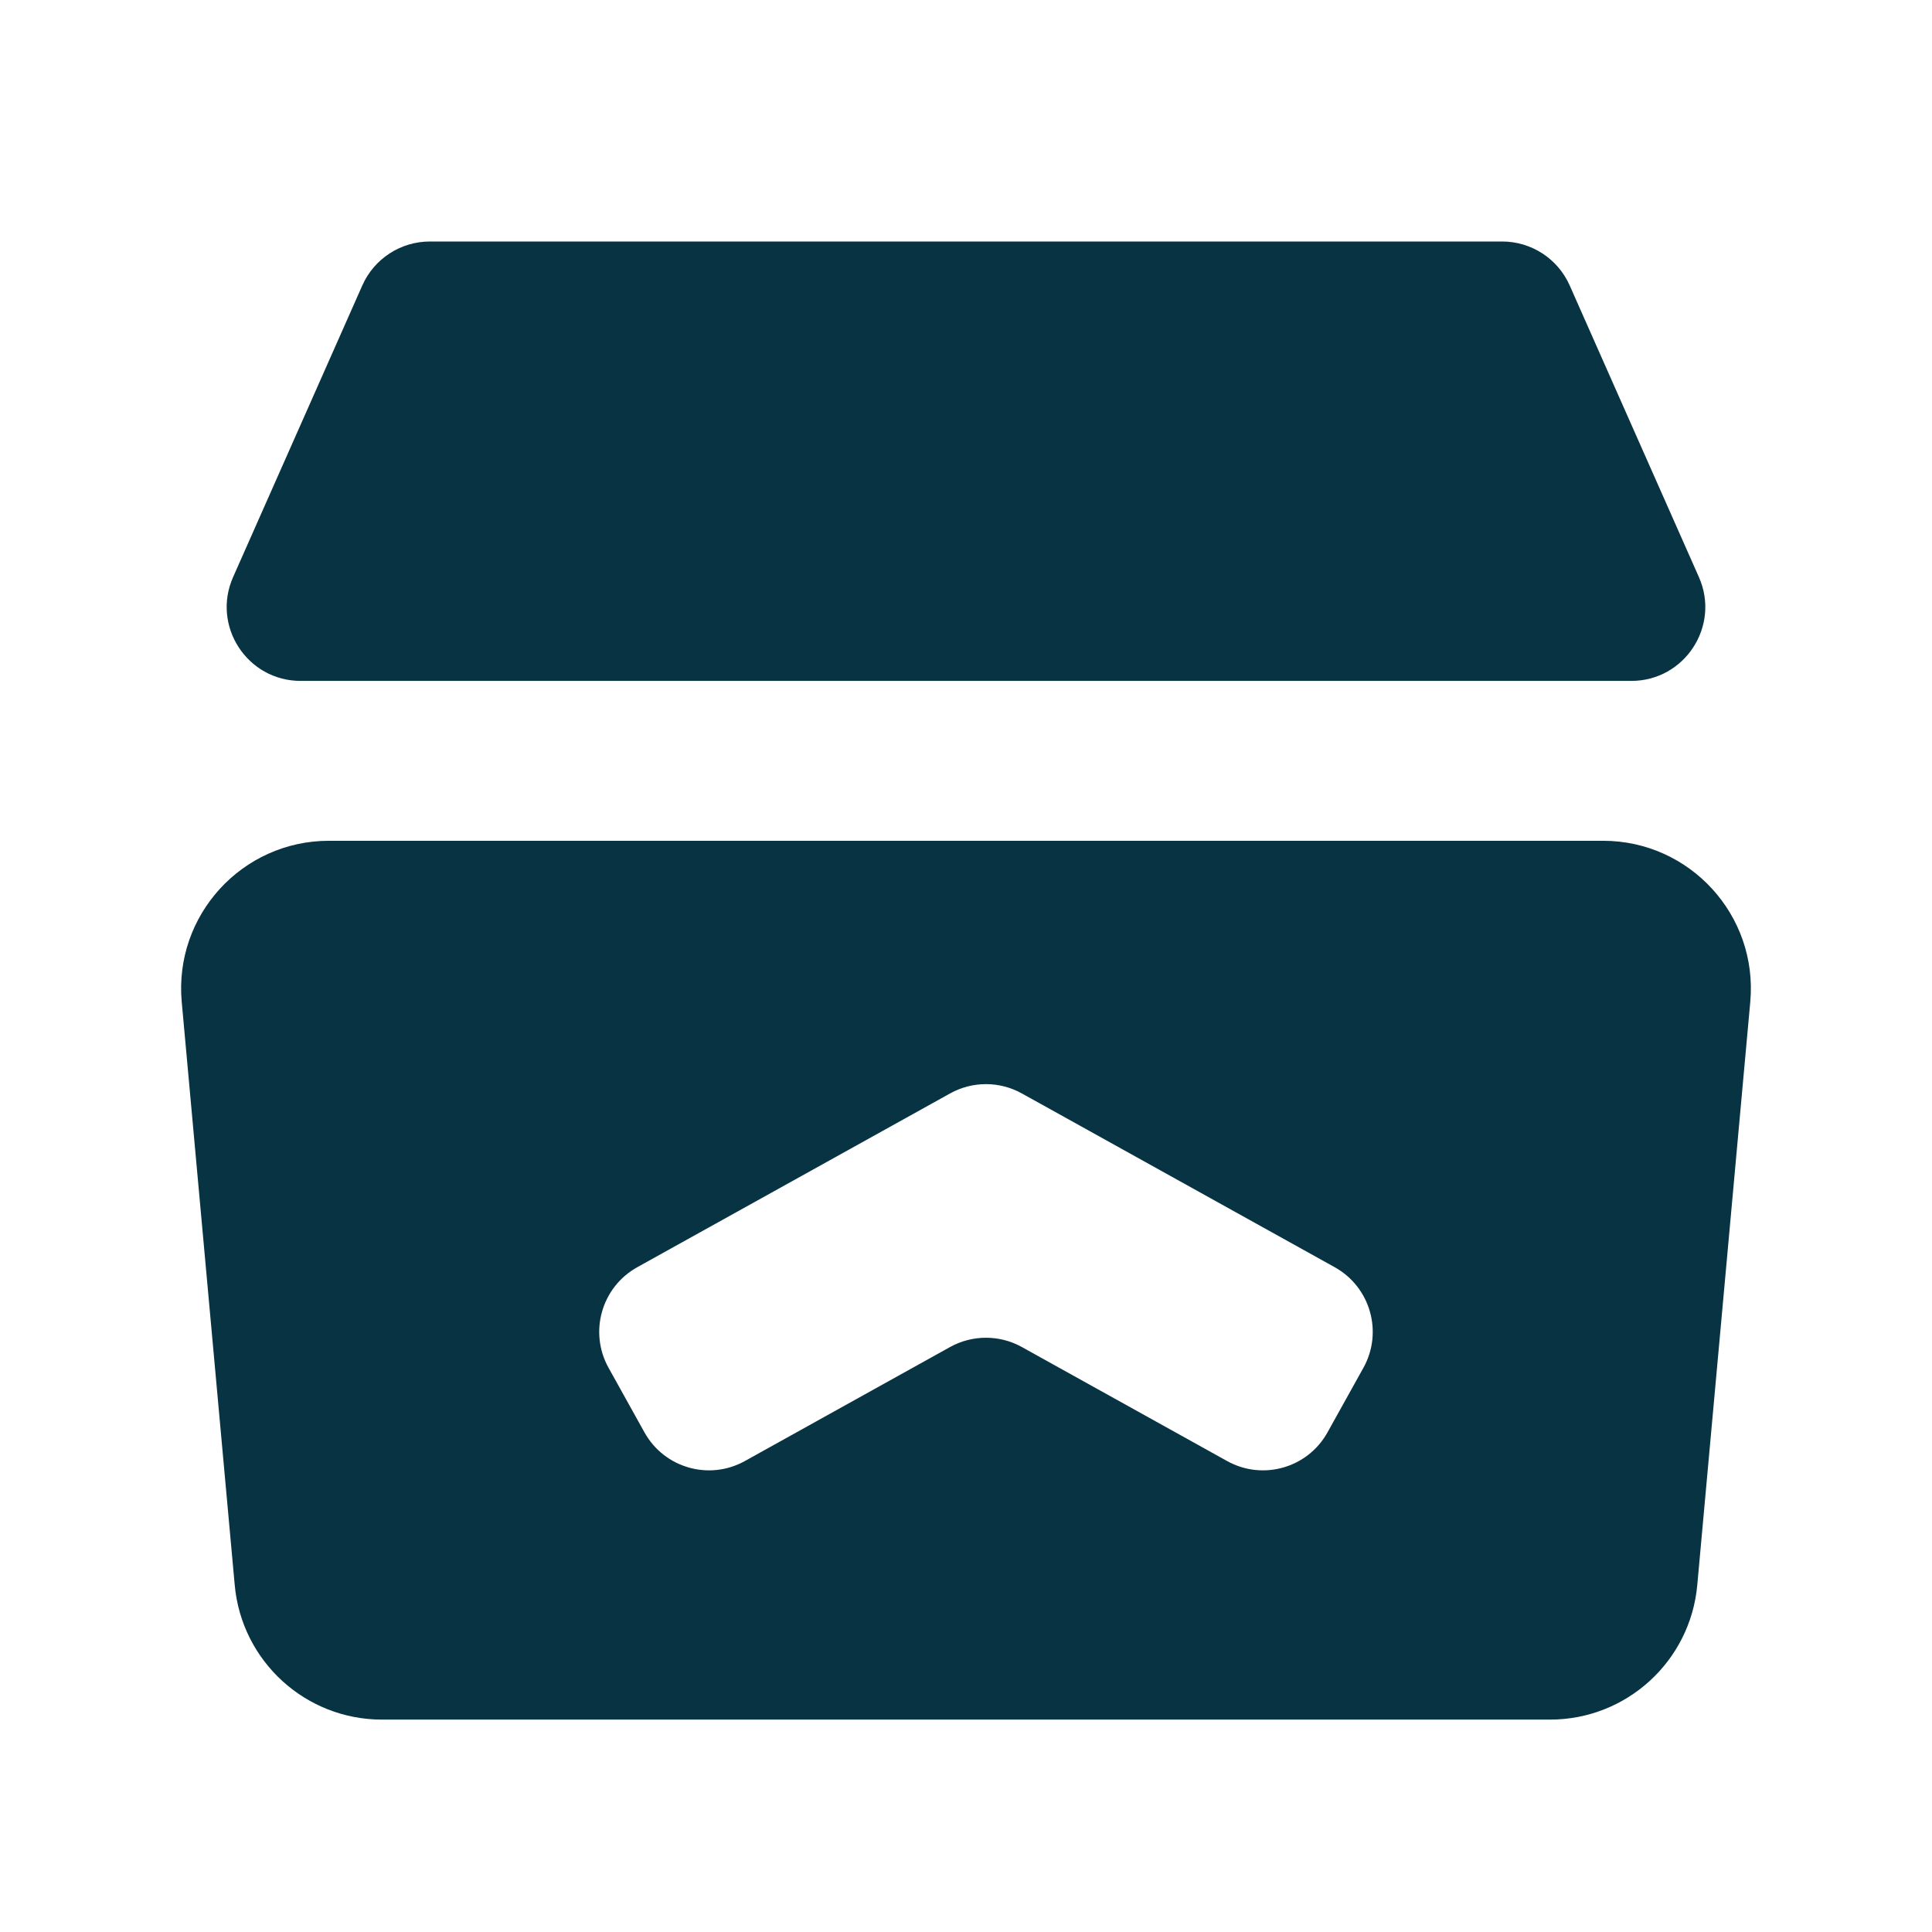 <svg width="32" height="32" viewBox="0 0 32 32" fill="none" xmlns="http://www.w3.org/2000/svg">
<path d="M4.98 11.278H27.02C27.905 11.278 28.498 10.367 28.139 9.558L25.999 4.728C25.803 4.285 25.364 4 24.88 4H7.12C6.636 4 6.197 4.285 6.001 4.728L3.861 9.558C3.502 10.367 4.094 11.278 4.98 11.278Z" fill="#083342"/>
<path fill-rule="evenodd" clip-rule="evenodd" d="M5.448 13.926H26.552C27.991 13.926 29.12 15.162 28.99 16.595L28.112 26.255C27.997 27.516 26.94 28.482 25.674 28.482H6.326C5.06 28.482 4.003 27.516 3.888 26.255L3.01 16.595C2.88 15.162 4.009 13.926 5.448 13.926ZM17.223 18.276L16.925 18.111C16.556 17.905 16.106 17.905 15.736 18.111L15.439 18.276L10.555 20.989C9.964 21.318 9.751 22.063 10.079 22.654L10.674 23.724C11.002 24.315 11.747 24.528 12.338 24.199L15.736 22.311C16.106 22.106 16.556 22.106 16.925 22.311L20.324 24.199C20.915 24.528 21.66 24.315 21.988 23.724L22.583 22.654C22.911 22.063 22.698 21.318 22.107 20.989L17.223 18.276Z" fill="#083342"/>
</svg>
